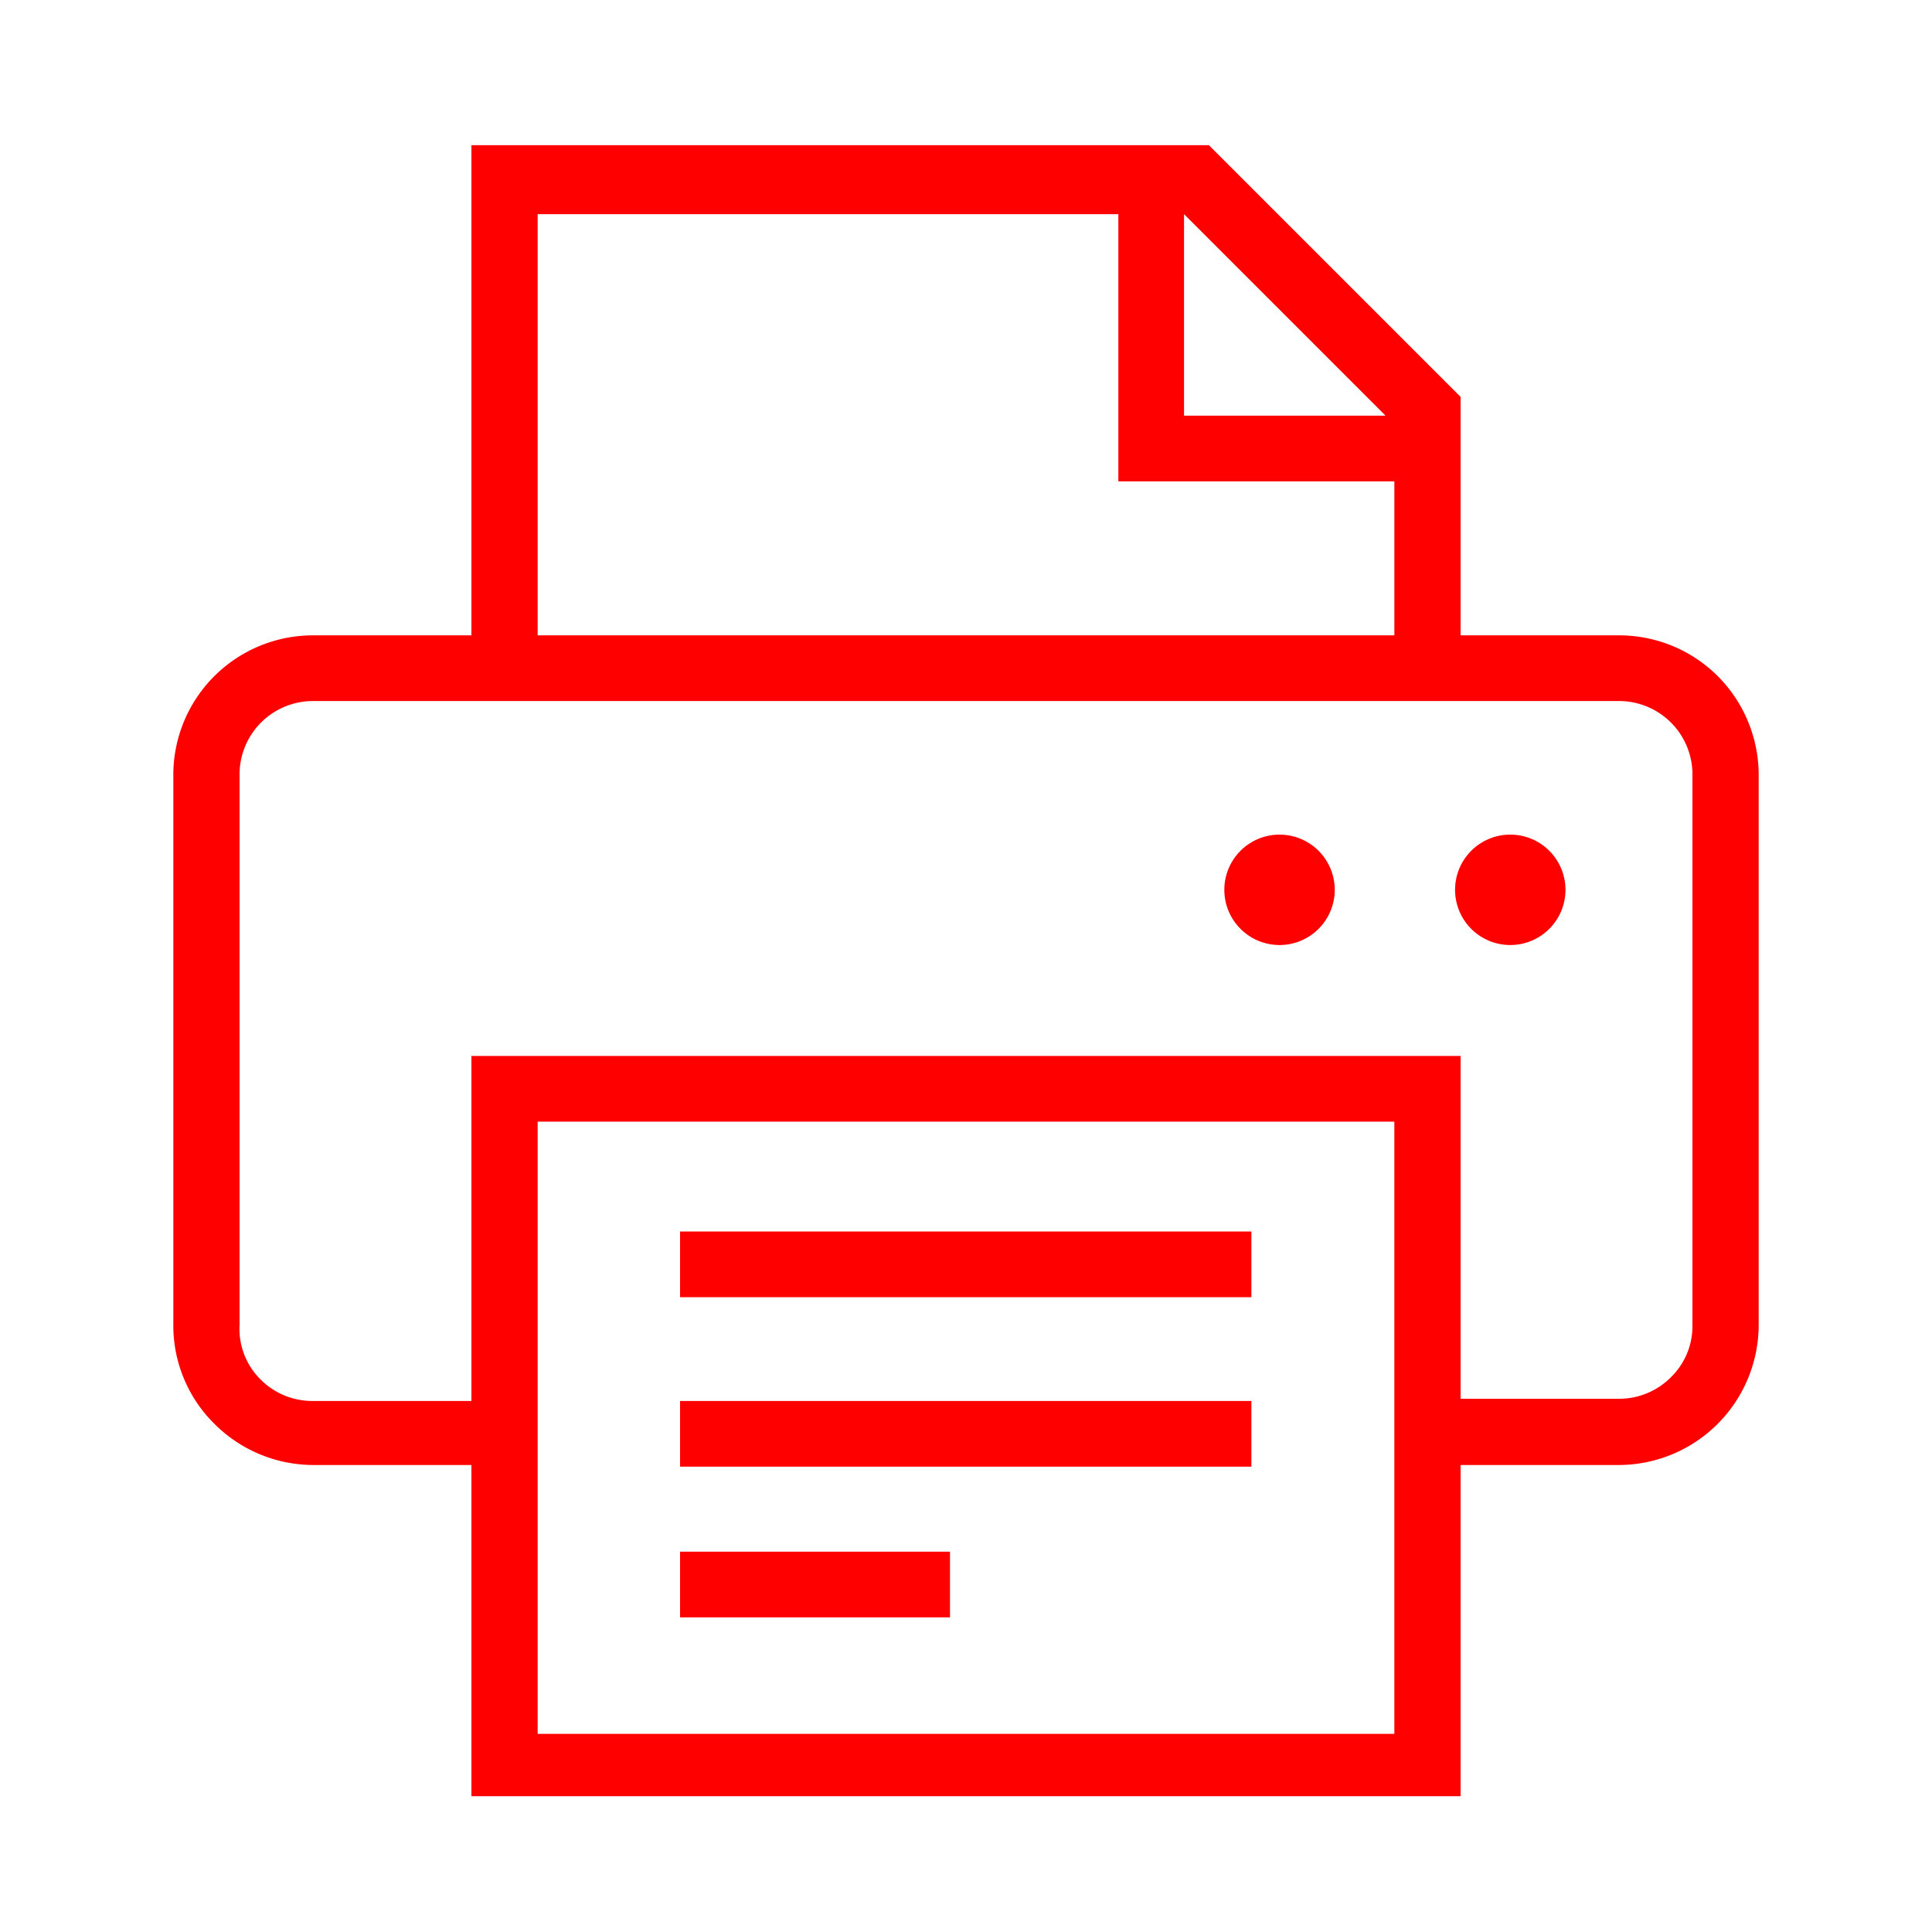 <svg xmlns="http://www.w3.org/2000/svg" viewBox="0 0 35 35"><defs><style>.cls-1{fill:red;}</style></defs><g id="背景"><g id="ビットマップ_画像-33" data-name="ビットマップ 画像"><path class="cls-1" d="M31.12,12.25a2.53,2.53,0,0,0-1.79-.74H26.46V7.19L21.9,2.63H8.54v8.88H5.67A2.53,2.53,0,0,0,3.14,14V24a2.5,2.5,0,0,0,.74,1.79,2.54,2.54,0,0,0,1.79.75H8.54v6H26.46v-6h2.87A2.54,2.54,0,0,0,31.86,24V14A2.54,2.54,0,0,0,31.12,12.25ZM21.45,3.88,25.1,7.53H21.45Zm-11.71,0H20.26V8.72h5v2.79H9.74ZM25.26,31.41H9.74V26h0V20.32H25.26v6.26h0v4.83ZM30.66,24a1.29,1.29,0,0,1-.39.95,1.32,1.32,0,0,1-.94.39H26.46V19.13H8.54v6.25H5.67A1.32,1.32,0,0,1,4.73,25,1.29,1.29,0,0,1,4.34,24V14A1.33,1.33,0,0,1,5.67,12.7H29.33A1.33,1.33,0,0,1,30.66,14V24Z"/><rect class="cls-1" x="12.32" y="22.31" width="10.35" height="1.19"/><rect class="cls-1" x="12.32" y="25.38" width="10.35" height="1.19"/><rect class="cls-1" x="12.32" y="28.11" width="4.89" height="1.19"/><path class="cls-1" d="M23.18,15.12a1,1,0,1,0,1,1A1,1,0,0,0,23.18,15.12Z"/><path class="cls-1" d="M27.36,15.12a1,1,0,1,0,1,1A1,1,0,0,0,27.36,15.12Z"/></g></g></svg>